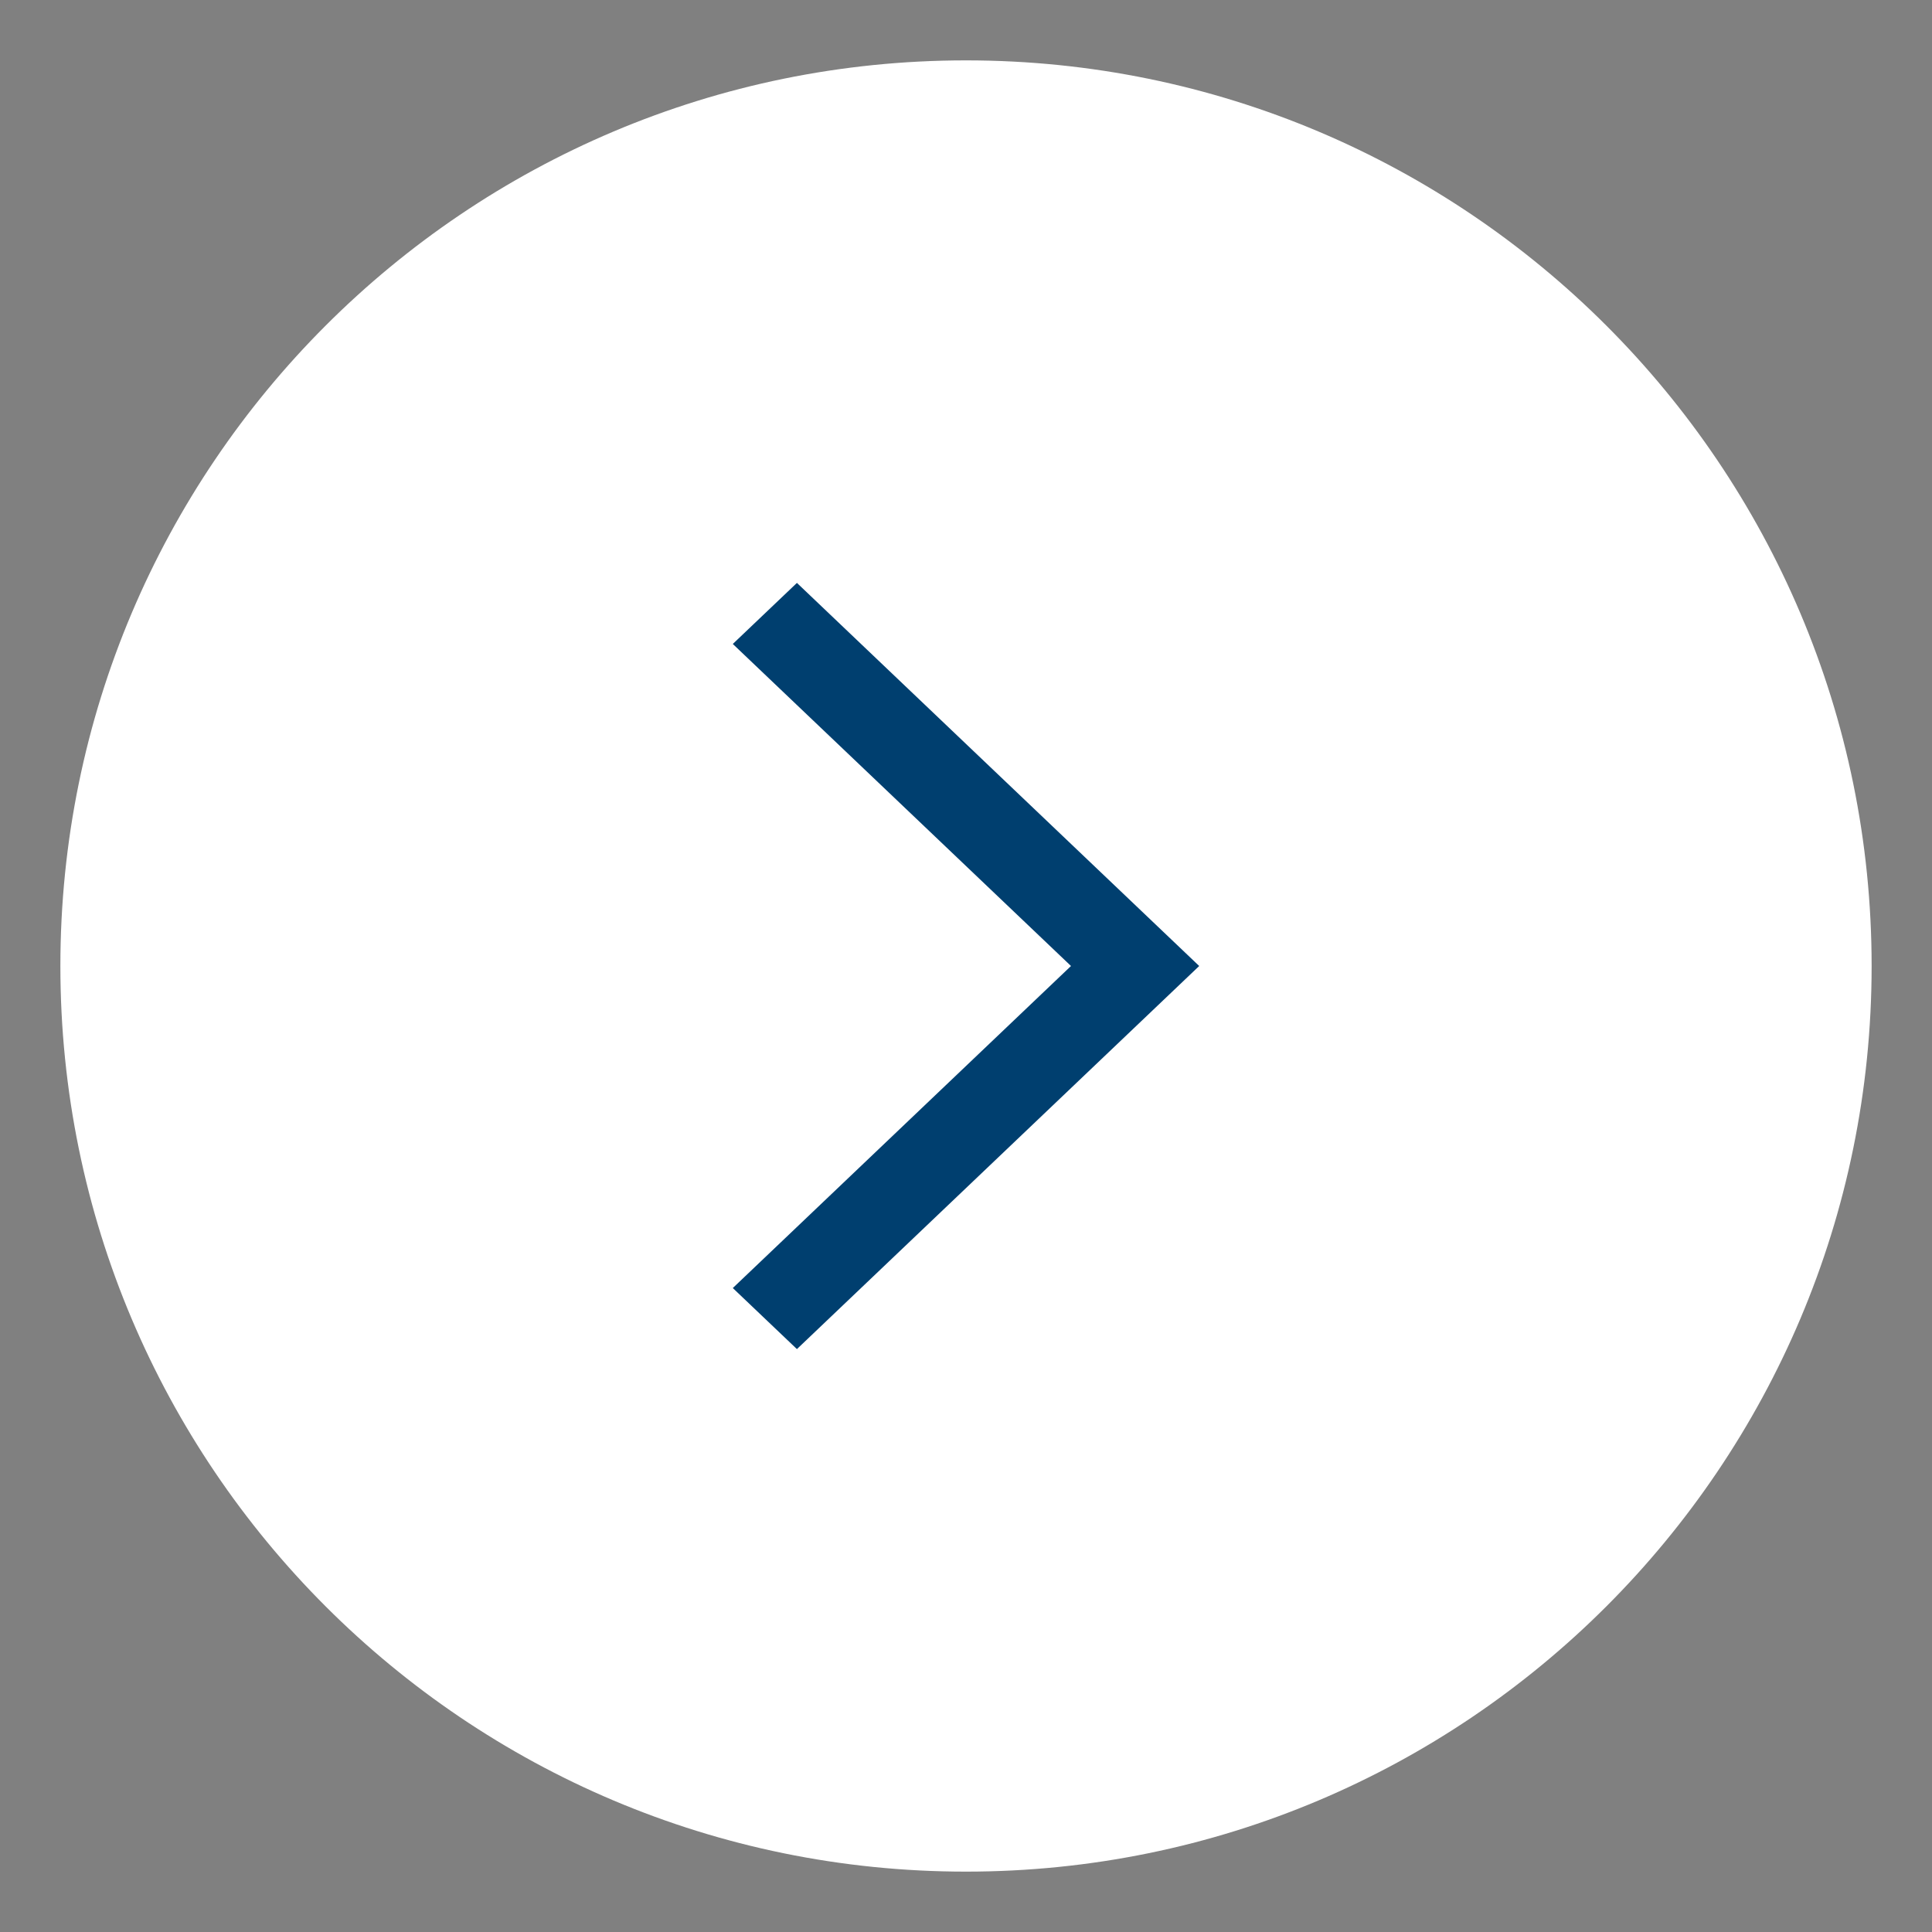 <svg xmlns="http://www.w3.org/2000/svg" width="64" height="64" viewBox="0 0 64 64">
    <rect x="0" y="0" width="64" height="64" fill="#808080" stroke="none"/>
    <g fill="none" fill-rule="evenodd">
        <g fill-rule="nonzero">
            <g>
                <path fill="#FFF" d="M32 2c16.569 0 30 13.431 30 30 0 16.569-13.431 30-30 30C15.431 62 2 48.569 2 32 2 15.431 15.431 2 32 2zm-5.601 18L25 21.332 36.203 32 25 42.668 26.399 44 39 32 26.399 20z" transform="translate(-1540 -545) translate(1540 545)"/>
                <path fill="#003F6F" stroke="#003F6F" d="M25 21.332L36.203 32 25 42.668 26.399 44 39 32 26.399 20z" transform="translate(-1540 -545) translate(1540 545)"/>
            </g>
        </g>
    </g>
</svg>
